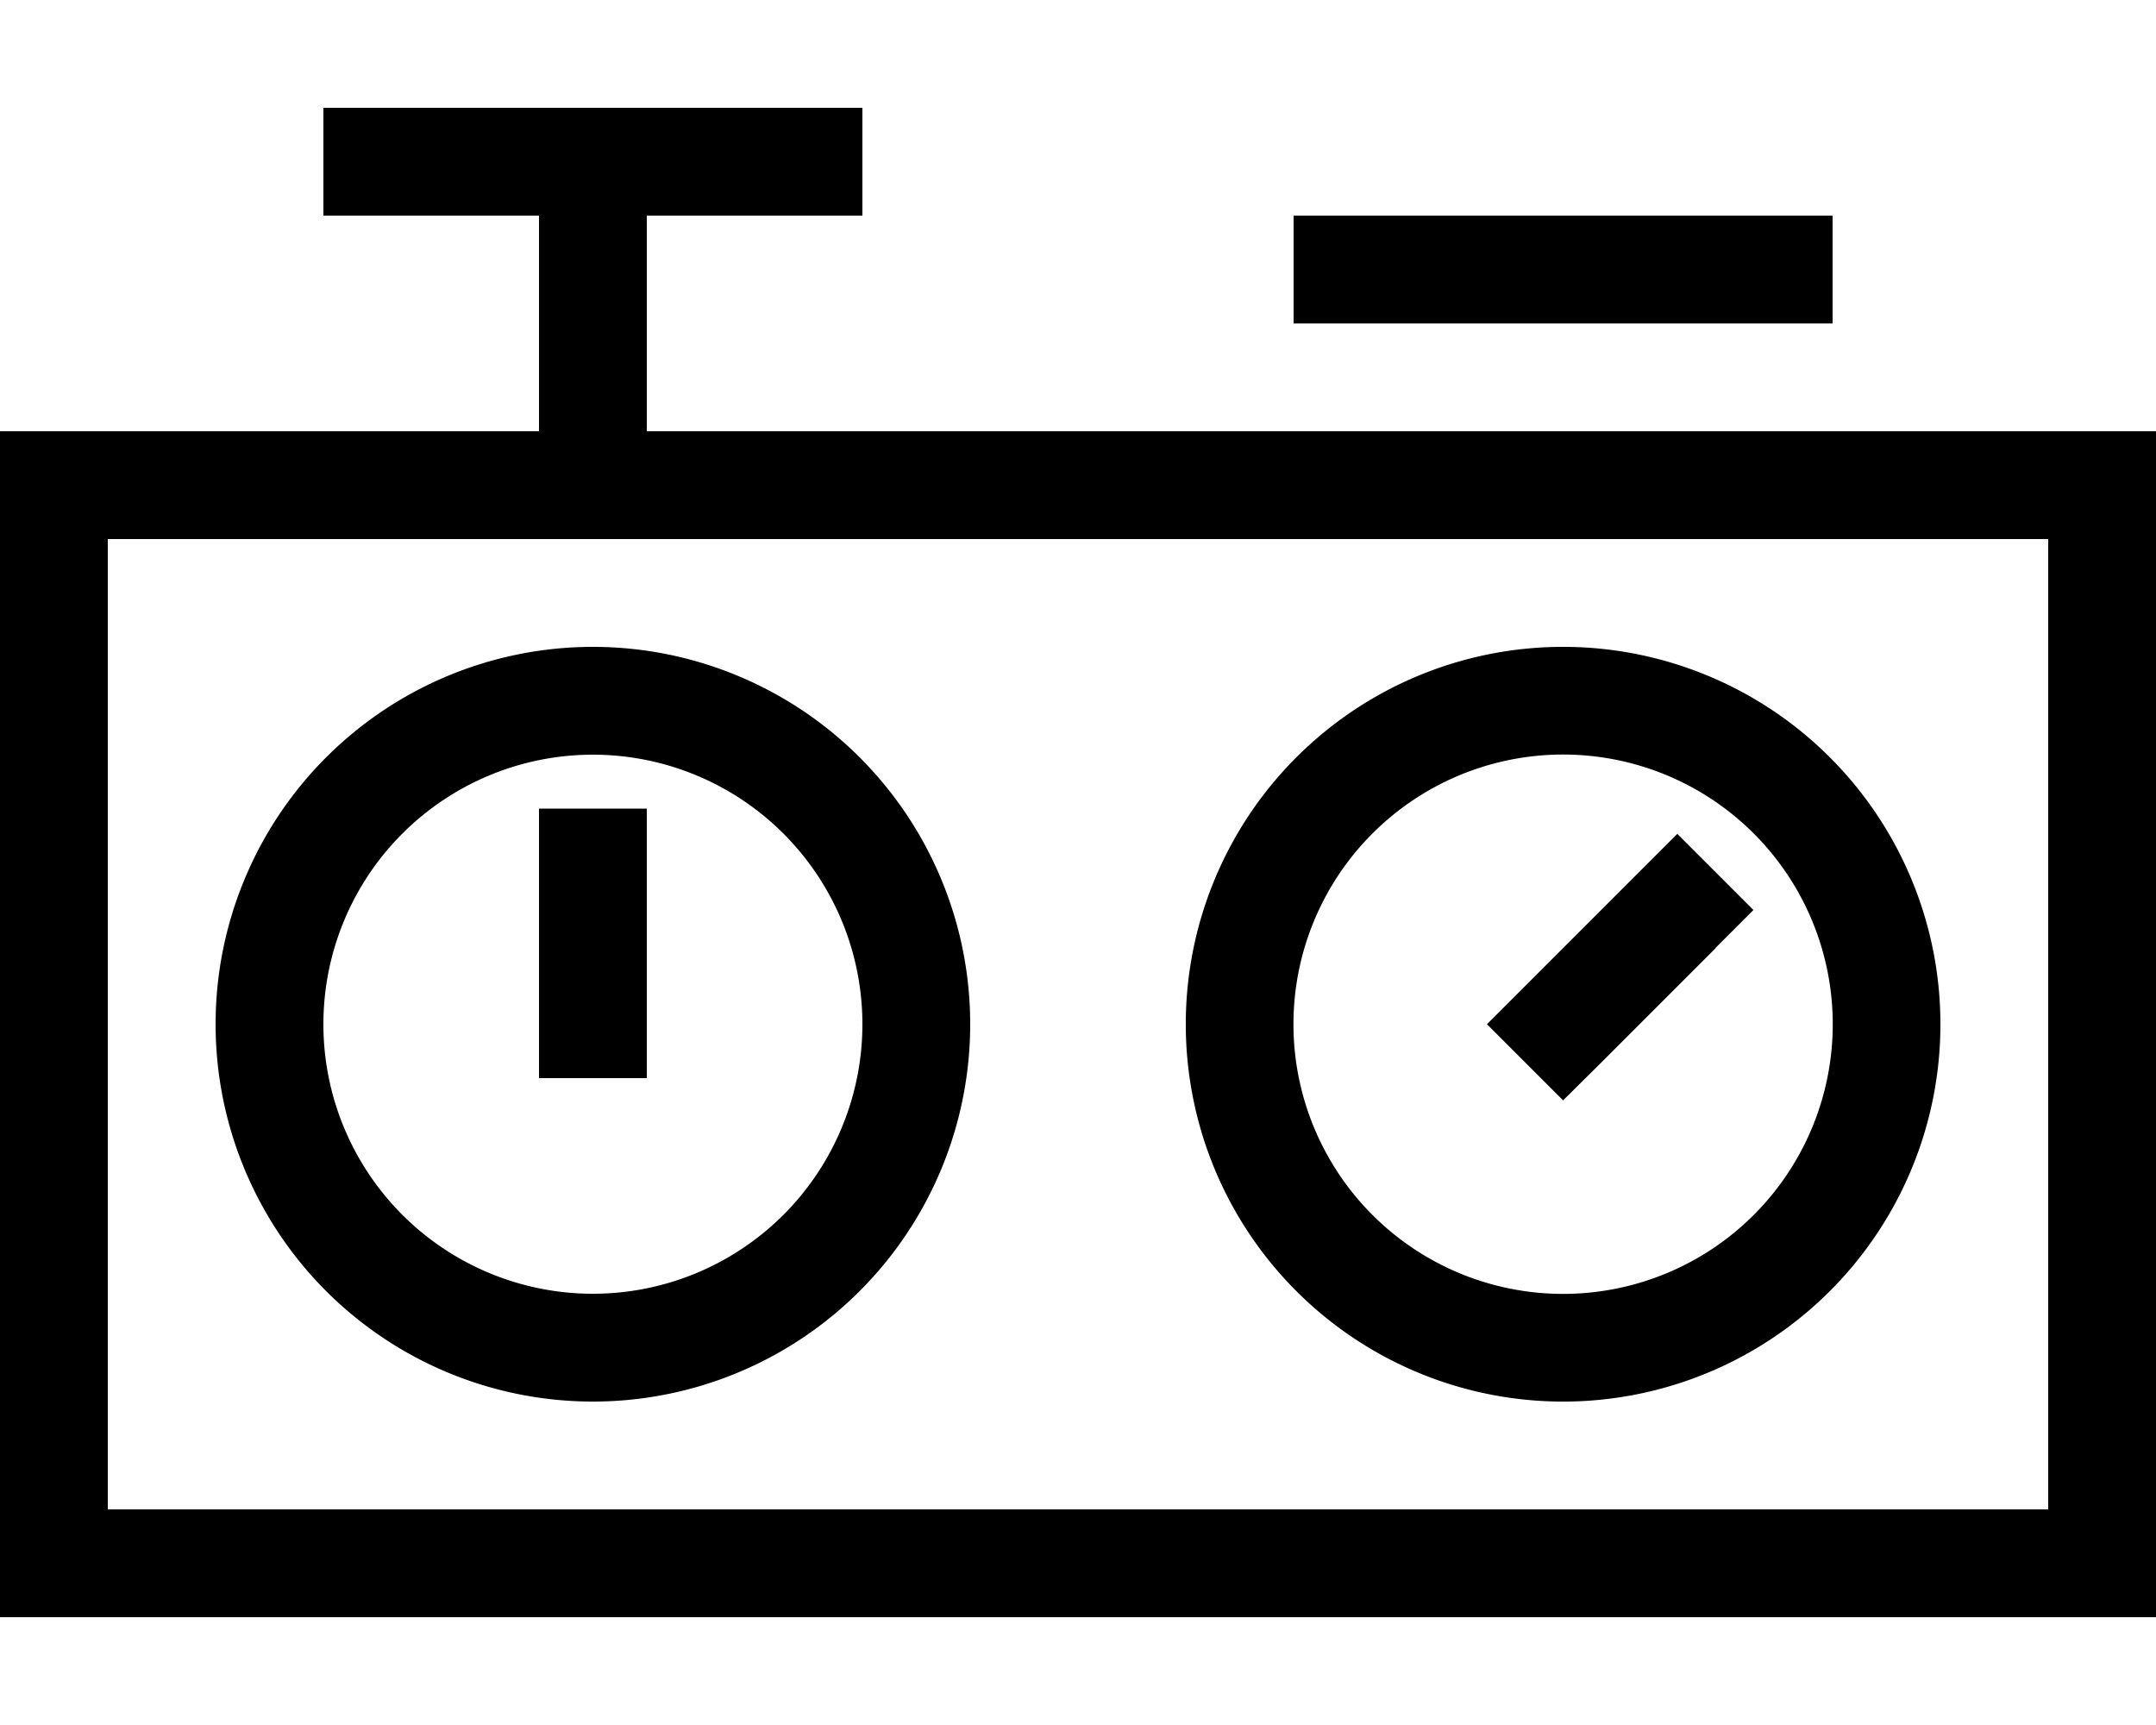 <svg xmlns="http://www.w3.org/2000/svg" viewBox="0 0 640 512"><!--! Font Awesome Pro 6.7.1 by @fontawesome - https://fontawesome.com License - https://fontawesome.com/license (Commercial License) Copyright 2024 Fonticons, Inc. --><path d="M240 32l16 0 0 32-16 0-48 0 0 64 416 0 32 0 0 32 0 288 0 32-32 0L32 480 0 480l0-32L0 160l0-32 32 0 128 0 0-64-48 0L96 64l0-32 16 0 64 0 64 0zM544 64l0 32-16 0L400 96l-16 0 0-32 16 0 128 0 16 0zM32 160l0 288 576 0 0-288L32 160zM176 384a80 80 0 1 0 0-160 80 80 0 1 0 0 160zm0-192a112 112 0 1 1 0 224 112 112 0 1 1 0-224zM520.6 360.6A80 80 0 1 0 407.4 247.4 80 80 0 1 0 520.6 360.6zM384.8 224.8A112 112 0 1 1 543.2 383.2 112 112 0 1 1 384.8 224.8zM160 240l32 0 0 16 0 48 0 16-32 0 0-16 0-48 0-16zm349.3 41.4l-33.9 33.9L464 326.6 441.4 304l11.3-11.3 33.9-33.9 11.3-11.3 22.6 22.6-11.3 11.3z"/></svg>